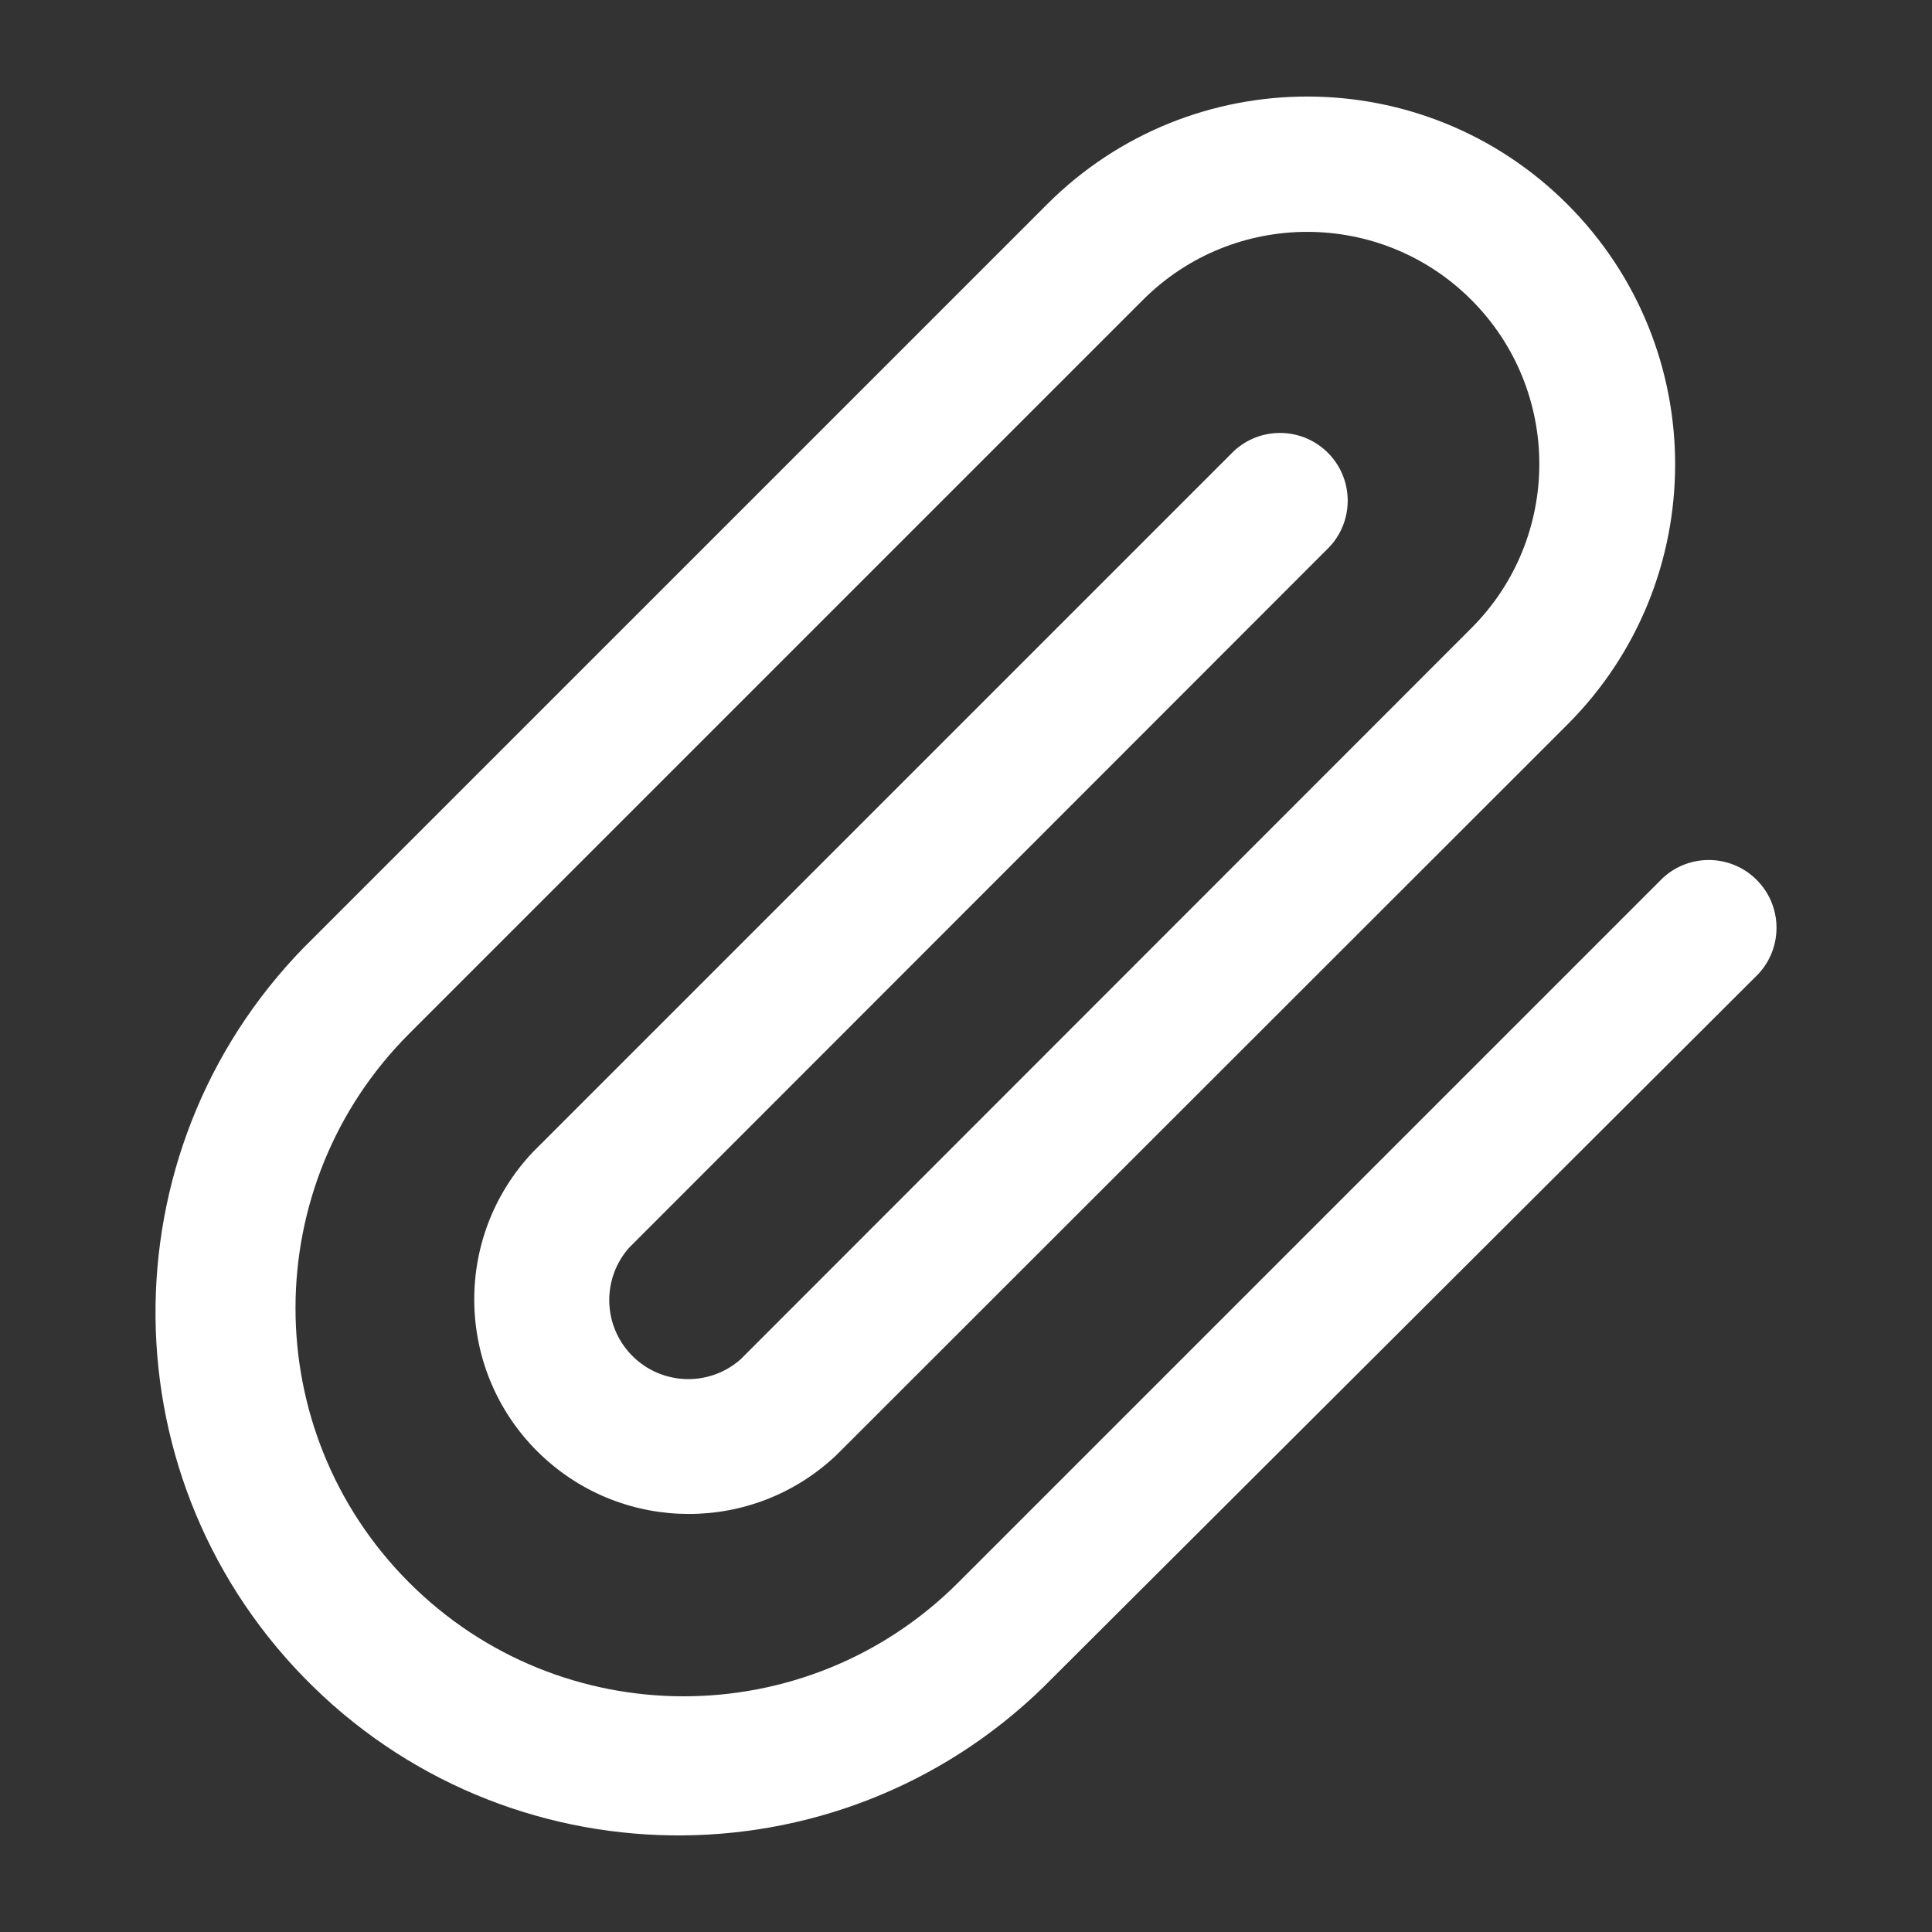 <?xml version="1.0" encoding="UTF-8"?>
<svg id="Calque_2" data-name="Calque 2" xmlns="http://www.w3.org/2000/svg" viewBox="0 0 500 500">
  <rect x="0" y="0" width="500" height="500" fill="#333333" stroke="none"/>
  <defs>
    <style>
      .cls-1 {
        fill: none;
      }

      .cls-1, .cls-2 {
        stroke-width: 0px;
      }

      .cls-2 {
        fill: #fff;
      }
    </style>
  </defs>
  <g id="Calque_1-2" data-name="Calque 1">
    <g>
      <rect class="cls-1" width="500" height="500"/>
      <path class="cls-2" d="M455.05,228.15c-6.6-7.08-17.7-7.48-24.78-.87-.3.28-.59.57-.87.87l-181.52,181.52c-39.28,39.18-102.89,39.1-142.07-.18-39.18-39.28-39.1-102.89.18-142.07l189.82-189.82c23.47-23.46,61.51-23.46,84.97,0,23.46,23.47,23.46,61.51,0,84.97l-189.12,189.23c-8.47,7.47-21.4,6.66-28.87-1.81-6.82-7.73-6.82-19.33,0-27.06l181.29-181.4c6.6-7.08,6.21-18.18-.87-24.78-6.73-6.27-17.17-6.27-23.9,0l-181.4,181.4c-21.06,22.28-20.08,57.42,2.21,78.49,21.43,20.25,54.94,20.23,76.34-.06l189.12-189c37.21-37.15,37.27-97.43.12-134.65-37.15-37.21-97.43-37.27-134.65-.12L81.2,242.65c-53.57,52.13-54.74,137.82-2.61,191.4,52.13,53.57,137.82,54.74,191.4,2.61.9-.88,1.79-1.77,2.67-2.67l181.52-181.05c7.08-6.6,7.48-17.7.87-24.78Z"/>
    </g>
  </g>
</svg>